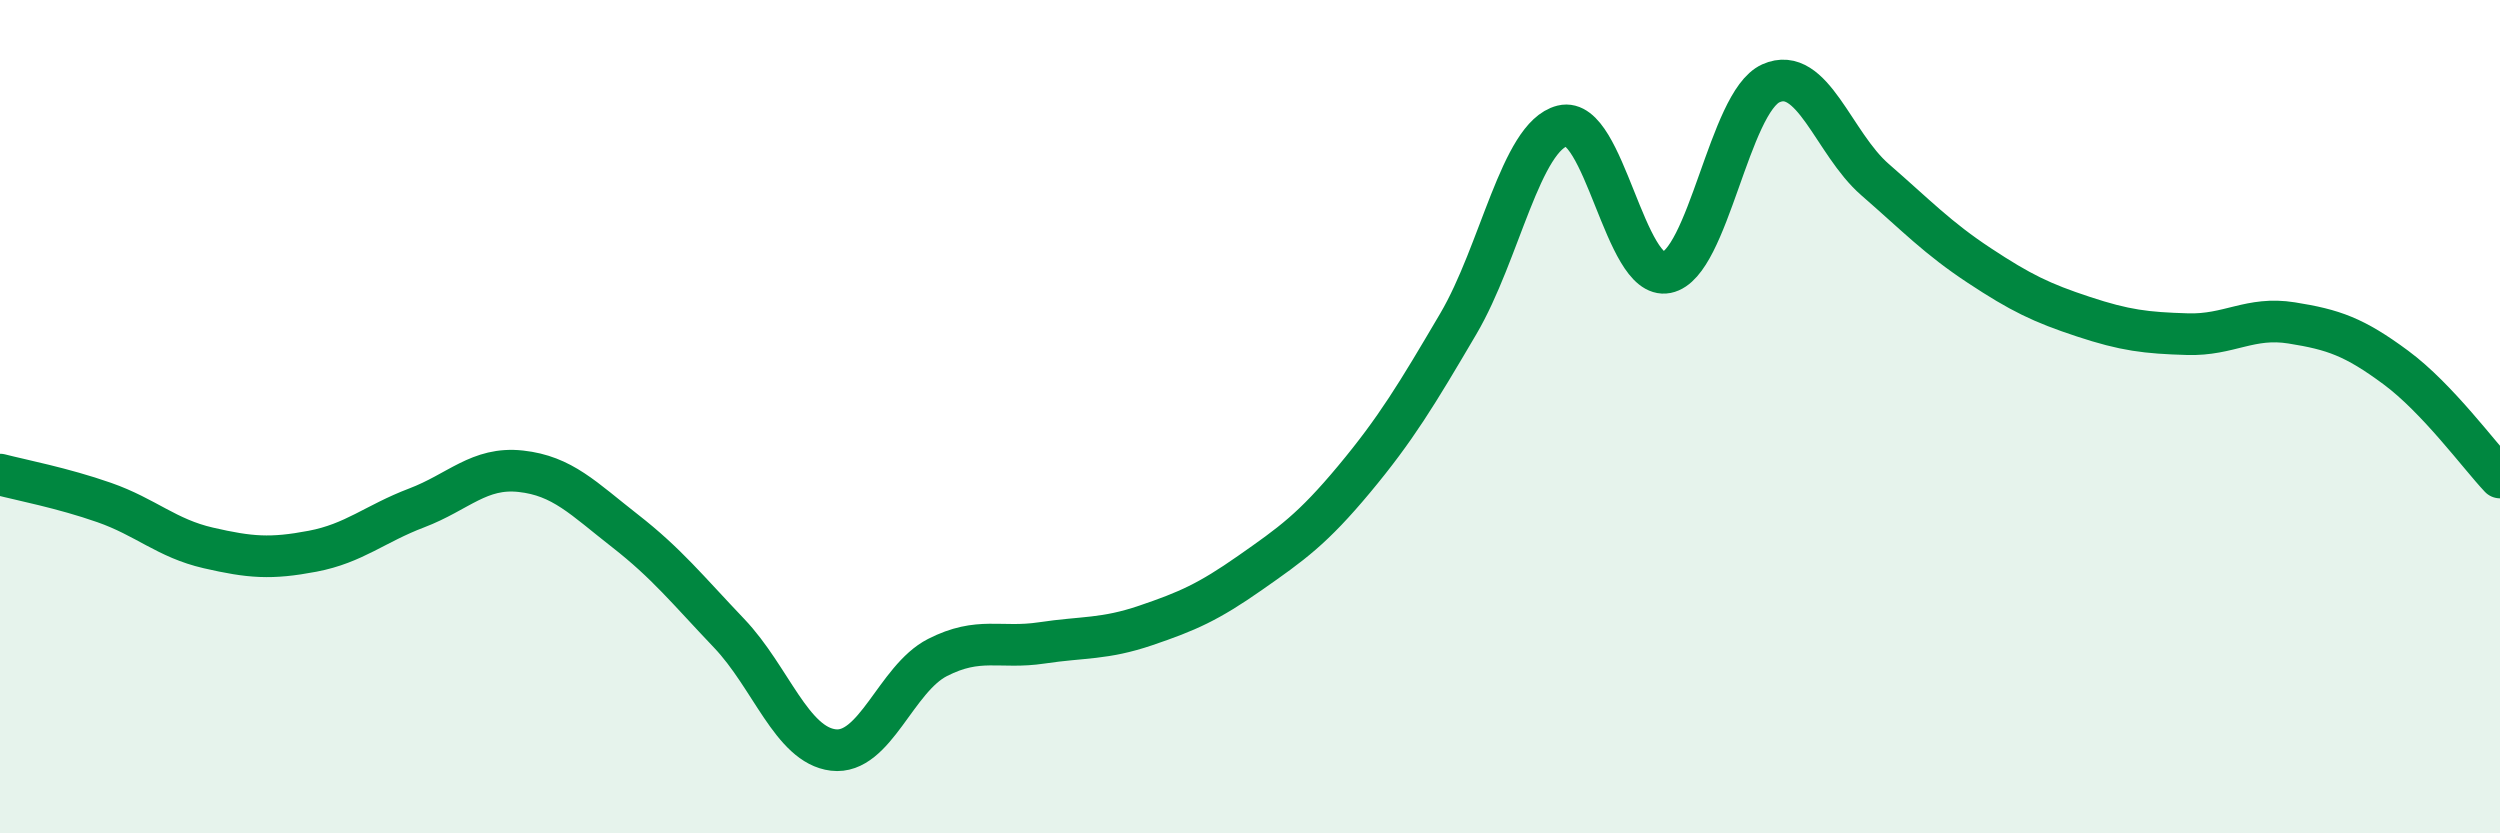 
    <svg width="60" height="20" viewBox="0 0 60 20" xmlns="http://www.w3.org/2000/svg">
      <path
        d="M 0,11.39 C 0.5,11.52 1.5,11.71 2.5,12.06 C 3.5,12.41 4,12.92 5,13.15 C 6,13.38 6.5,13.42 7.5,13.23 C 8.5,13.04 9,12.57 10,12.19 C 11,11.81 11.5,11.2 12.5,11.31 C 13.5,11.42 14,11.96 15,12.74 C 16,13.52 16.5,14.15 17.5,15.2 C 18.5,16.25 19,17.88 20,18 C 21,18.12 21.5,16.29 22.5,15.78 C 23.5,15.27 24,15.58 25,15.43 C 26,15.28 26.5,15.35 27.5,15.01 C 28.5,14.67 29,14.45 30,13.75 C 31,13.05 31.5,12.7 32.5,11.5 C 33.5,10.3 34,9.47 35,7.77 C 36,6.07 36.5,3.27 37.5,3.02 C 38.5,2.77 39,6.74 40,6.54 C 41,6.34 41.5,2.45 42.5,2 C 43.5,1.55 44,3.44 45,4.31 C 46,5.18 46.5,5.71 47.5,6.37 C 48.5,7.03 49,7.27 50,7.6 C 51,7.93 51.5,7.99 52.5,8.02 C 53.5,8.05 54,7.59 55,7.75 C 56,7.91 56.5,8.08 57.5,8.82 C 58.5,9.56 59.5,10.93 60,11.46L60 20L0 20Z"
        fill="#008740"
        opacity="0.1"
        stroke-linecap="round"
        stroke-linejoin="round"
      />
      <path
        d="M 0,11.39 C 0.5,11.52 1.5,11.71 2.5,12.06 C 3.5,12.41 4,12.92 5,13.15 C 6,13.38 6.5,13.42 7.5,13.23 C 8.5,13.04 9,12.57 10,12.19 C 11,11.81 11.5,11.2 12.5,11.31 C 13.5,11.42 14,11.96 15,12.74 C 16,13.52 16.5,14.15 17.5,15.2 C 18.5,16.25 19,17.88 20,18 C 21,18.12 21.5,16.29 22.5,15.78 C 23.5,15.27 24,15.58 25,15.43 C 26,15.28 26.5,15.35 27.5,15.01 C 28.5,14.67 29,14.45 30,13.75 C 31,13.05 31.5,12.7 32.5,11.5 C 33.5,10.3 34,9.47 35,7.77 C 36,6.07 36.5,3.27 37.5,3.02 C 38.5,2.77 39,6.74 40,6.54 C 41,6.34 41.5,2.45 42.5,2 C 43.5,1.55 44,3.44 45,4.31 C 46,5.18 46.5,5.71 47.5,6.37 C 48.5,7.03 49,7.27 50,7.6 C 51,7.93 51.5,7.99 52.5,8.02 C 53.5,8.05 54,7.59 55,7.75 C 56,7.91 56.5,8.08 57.5,8.82 C 58.5,9.56 59.5,10.93 60,11.46"
        stroke="#008740"
        stroke-width="1"
        fill="none"
        stroke-linecap="round"
        stroke-linejoin="round"
      />
    </svg>
  